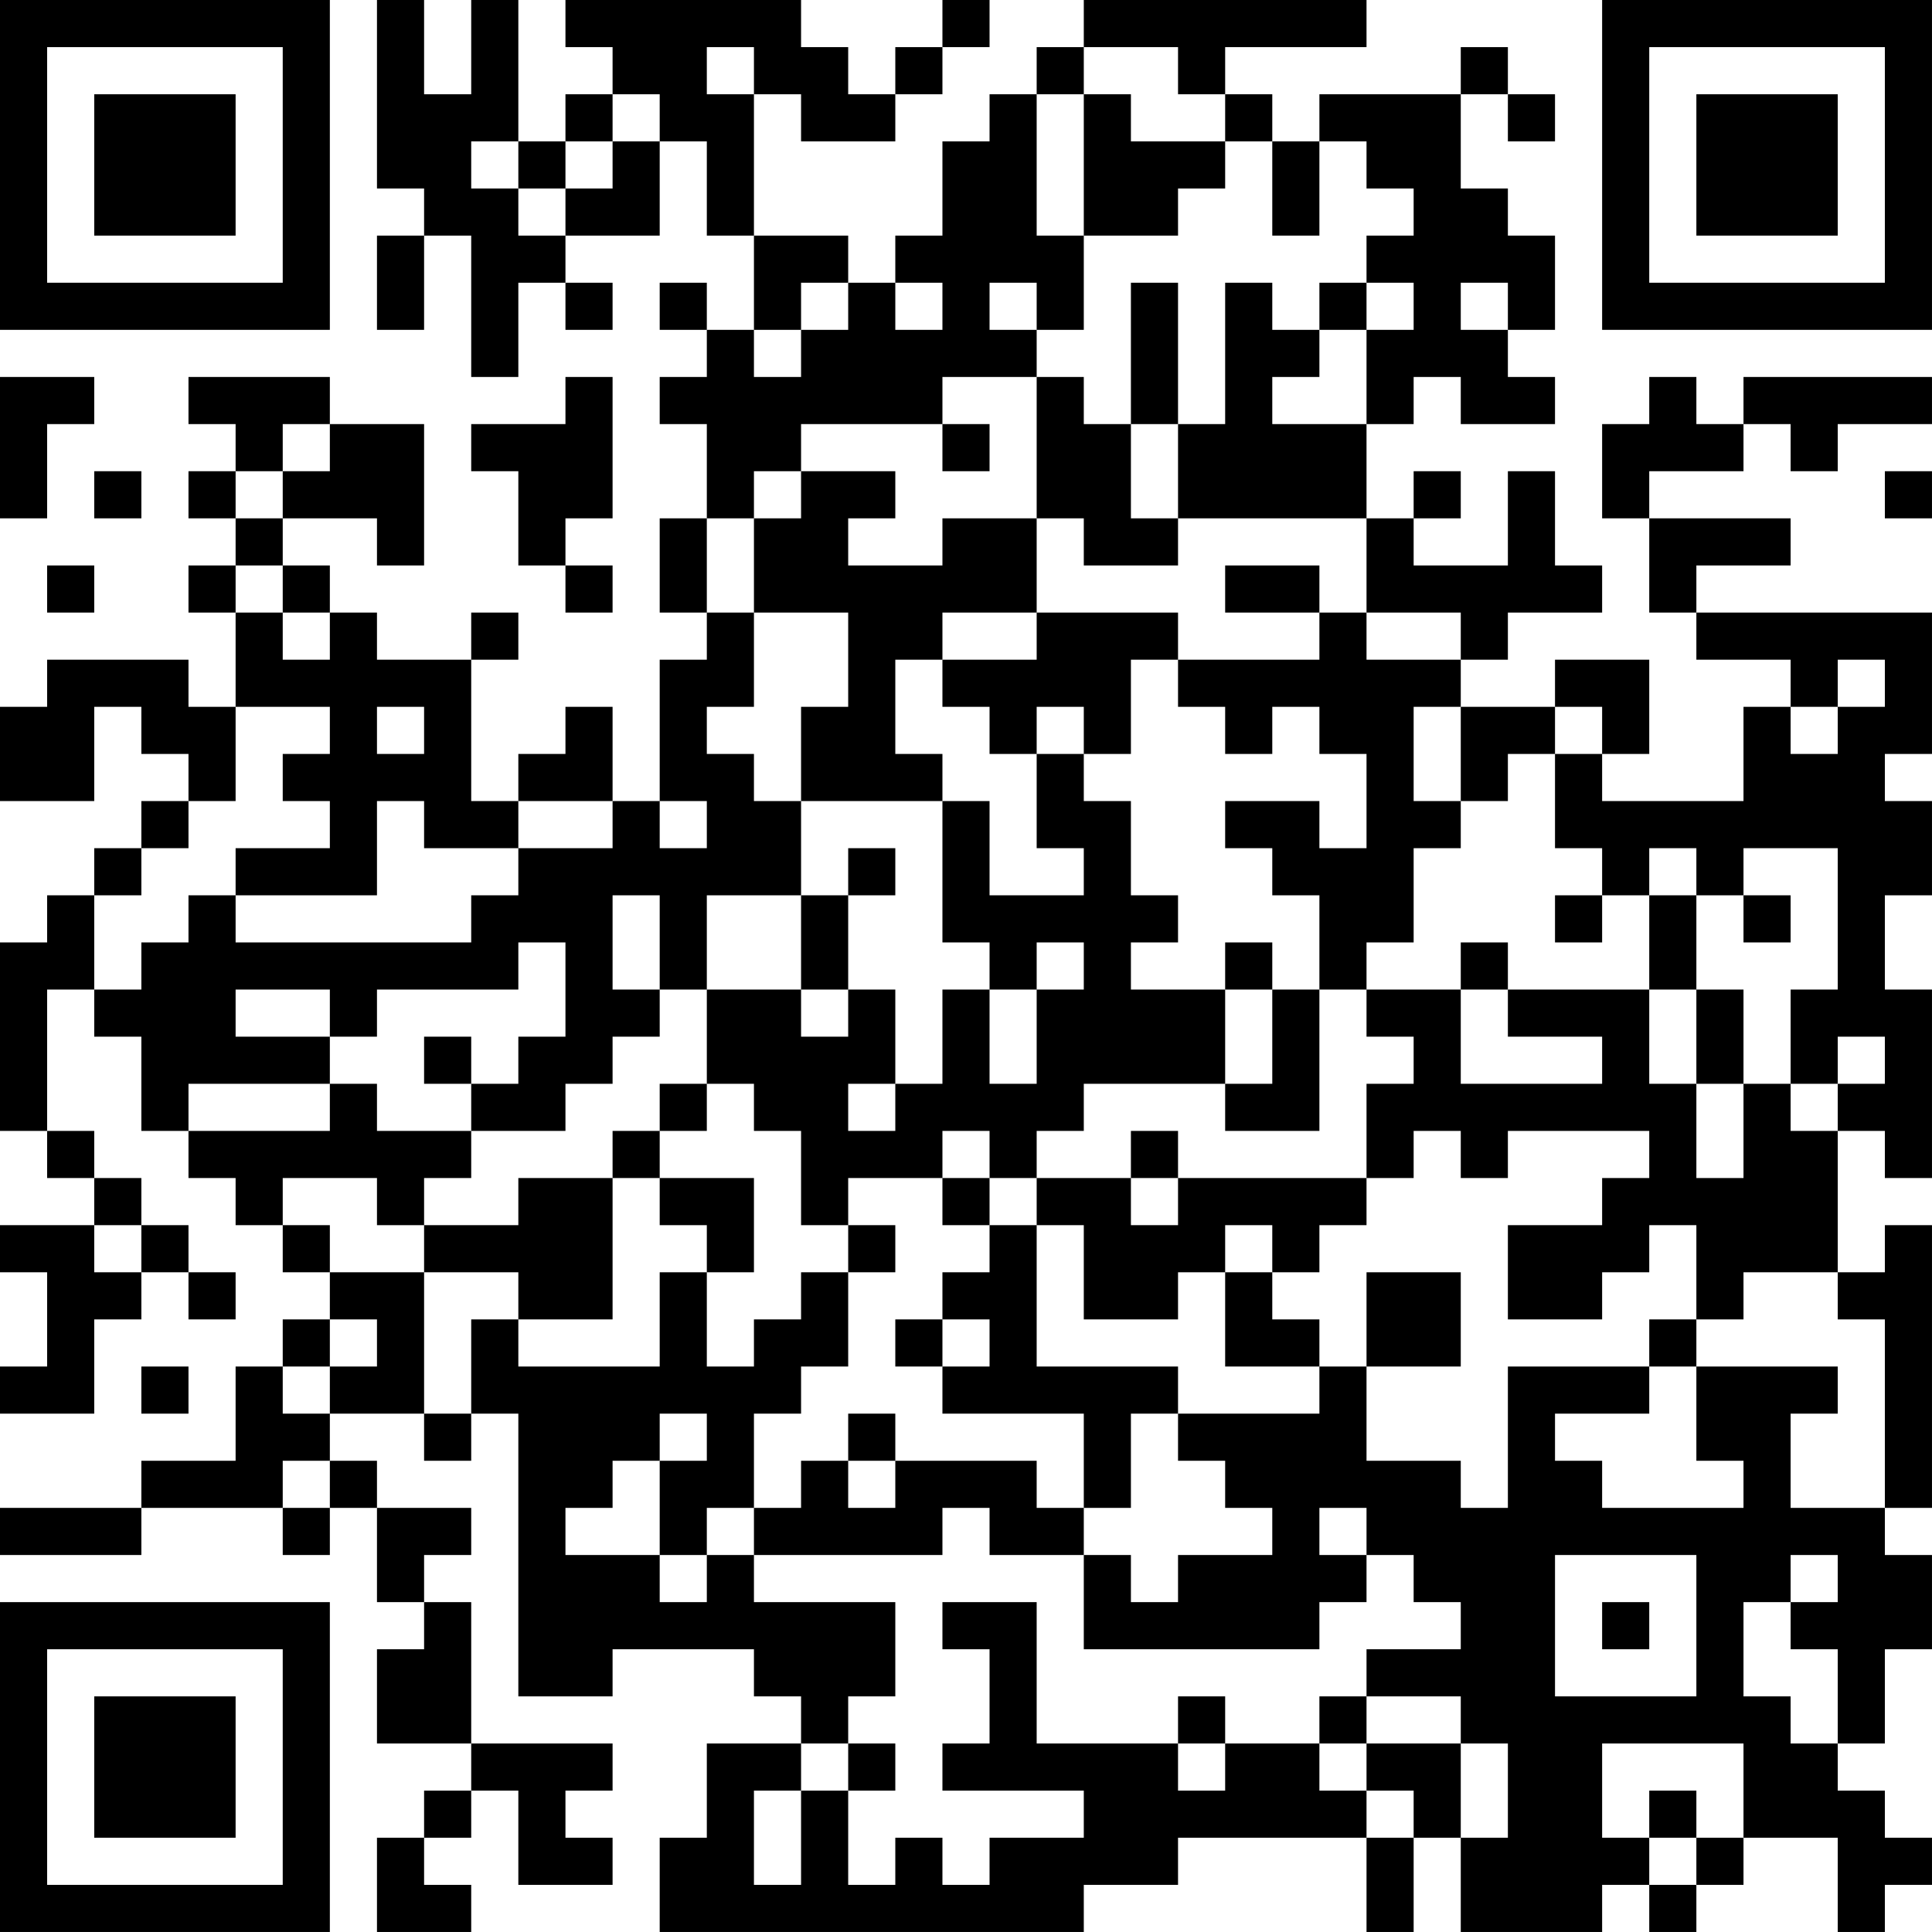 <?xml version="1.0" encoding="UTF-8"?>
<svg xmlns="http://www.w3.org/2000/svg" version="1.1" width="300" height="300" viewBox="0 0 300 300"><rect x="0" y="0" width="300" height="300" fill="#ffffff"/><g transform="scale(7.317)"><g transform="translate(0,0)"><path fill-rule="evenodd" d="M8 0L8 4L9 4L9 5L8 5L8 7L9 7L9 5L10 5L10 8L11 8L11 6L12 6L12 7L13 7L13 6L12 6L12 5L14 5L14 3L15 3L15 5L16 5L16 7L15 7L15 6L14 6L14 7L15 7L15 8L14 8L14 9L15 9L15 11L14 11L14 13L15 13L15 14L14 14L14 17L13 17L13 15L12 15L12 16L11 16L11 17L10 17L10 14L11 14L11 13L10 13L10 14L8 14L8 13L7 13L7 12L6 12L6 11L8 11L8 12L9 12L9 9L7 9L7 8L4 8L4 9L5 9L5 10L4 10L4 11L5 11L5 12L4 12L4 13L5 13L5 15L4 15L4 14L1 14L1 15L0 15L0 17L2 17L2 15L3 15L3 16L4 16L4 17L3 17L3 18L2 18L2 19L1 19L1 20L0 20L0 24L1 24L1 25L2 25L2 26L0 26L0 27L1 27L1 29L0 29L0 30L2 30L2 28L3 28L3 27L4 27L4 28L5 28L5 27L4 27L4 26L3 26L3 25L2 25L2 24L1 24L1 21L2 21L2 22L3 22L3 24L4 24L4 25L5 25L5 26L6 26L6 27L7 27L7 28L6 28L6 29L5 29L5 31L3 31L3 32L0 32L0 33L3 33L3 32L6 32L6 33L7 33L7 32L8 32L8 34L9 34L9 35L8 35L8 37L10 37L10 38L9 38L9 39L8 39L8 41L10 41L10 40L9 40L9 39L10 39L10 38L11 38L11 40L13 40L13 39L12 39L12 38L13 38L13 37L10 37L10 34L9 34L9 33L10 33L10 32L8 32L8 31L7 31L7 30L9 30L9 31L10 31L10 30L11 30L11 36L13 36L13 35L16 35L16 36L17 36L17 37L15 37L15 39L14 39L14 41L23 41L23 40L25 40L25 39L29 39L29 41L30 41L30 39L31 39L31 41L34 41L34 40L35 40L35 41L36 41L36 40L37 40L37 39L39 39L39 41L40 41L40 40L41 40L41 39L40 39L40 38L39 38L39 37L40 37L40 35L41 35L41 33L40 33L40 32L41 32L41 26L40 26L40 27L39 27L39 24L40 24L40 25L41 25L41 21L40 21L40 19L41 19L41 17L40 17L40 16L41 16L41 13L36 13L36 12L38 12L38 11L35 11L35 10L37 10L37 9L38 9L38 10L39 10L39 9L41 9L41 8L37 8L37 9L36 9L36 8L35 8L35 9L34 9L34 11L35 11L35 13L36 13L36 14L38 14L38 15L37 15L37 17L34 17L34 16L35 16L35 14L33 14L33 15L31 15L31 14L32 14L32 13L34 13L34 12L33 12L33 10L32 10L32 12L30 12L30 11L31 11L31 10L30 10L30 11L29 11L29 9L30 9L30 8L31 8L31 9L33 9L33 8L32 8L32 7L33 7L33 5L32 5L32 4L31 4L31 2L32 2L32 3L33 3L33 2L32 2L32 1L31 1L31 2L28 2L28 3L27 3L27 2L26 2L26 1L29 1L29 0L23 0L23 1L22 1L22 2L21 2L21 3L20 3L20 5L19 5L19 6L18 6L18 5L16 5L16 2L17 2L17 3L19 3L19 2L20 2L20 1L21 1L21 0L20 0L20 1L19 1L19 2L18 2L18 1L17 1L17 0L12 0L12 1L13 1L13 2L12 2L12 3L11 3L11 0L10 0L10 2L9 2L9 0ZM15 1L15 2L16 2L16 1ZM23 1L23 2L22 2L22 5L23 5L23 7L22 7L22 6L21 6L21 7L22 7L22 8L20 8L20 9L17 9L17 10L16 10L16 11L15 11L15 13L16 13L16 15L15 15L15 16L16 16L16 17L17 17L17 19L15 19L15 21L14 21L14 19L13 19L13 21L14 21L14 22L13 22L13 23L12 23L12 24L10 24L10 23L11 23L11 22L12 22L12 20L11 20L11 21L8 21L8 22L7 22L7 21L5 21L5 22L7 22L7 23L4 23L4 24L7 24L7 23L8 23L8 24L10 24L10 25L9 25L9 26L8 26L8 25L6 25L6 26L7 26L7 27L9 27L9 30L10 30L10 28L11 28L11 29L14 29L14 27L15 27L15 29L16 29L16 28L17 28L17 27L18 27L18 29L17 29L17 30L16 30L16 32L15 32L15 33L14 33L14 31L15 31L15 30L14 30L14 31L13 31L13 32L12 32L12 33L14 33L14 34L15 34L15 33L16 33L16 34L19 34L19 36L18 36L18 37L17 37L17 38L16 38L16 40L17 40L17 38L18 38L18 40L19 40L19 39L20 39L20 40L21 40L21 39L23 39L23 38L20 38L20 37L21 37L21 35L20 35L20 34L22 34L22 37L25 37L25 38L26 38L26 37L28 37L28 38L29 38L29 39L30 39L30 38L29 38L29 37L31 37L31 39L32 39L32 37L31 37L31 36L29 36L29 35L31 35L31 34L30 34L30 33L29 33L29 32L28 32L28 33L29 33L29 34L28 34L28 35L23 35L23 33L24 33L24 34L25 34L25 33L27 33L27 32L26 32L26 31L25 31L25 30L28 30L28 29L29 29L29 31L31 31L31 32L32 32L32 29L35 29L35 30L33 30L33 31L34 31L34 32L37 32L37 31L36 31L36 29L39 29L39 30L38 30L38 32L40 32L40 28L39 28L39 27L37 27L37 28L36 28L36 26L35 26L35 27L34 27L34 28L32 28L32 26L34 26L34 25L35 25L35 24L32 24L32 25L31 25L31 24L30 24L30 25L29 25L29 23L30 23L30 22L29 22L29 21L31 21L31 23L34 23L34 22L32 22L32 21L35 21L35 23L36 23L36 25L37 25L37 23L38 23L38 24L39 24L39 23L40 23L40 22L39 22L39 23L38 23L38 21L39 21L39 18L37 18L37 19L36 19L36 18L35 18L35 19L34 19L34 18L33 18L33 16L34 16L34 15L33 15L33 16L32 16L32 17L31 17L31 15L30 15L30 17L31 17L31 18L30 18L30 20L29 20L29 21L28 21L28 19L27 19L27 18L26 18L26 17L28 17L28 18L29 18L29 16L28 16L28 15L27 15L27 16L26 16L26 15L25 15L25 14L28 14L28 13L29 13L29 14L31 14L31 13L29 13L29 11L25 11L25 9L26 9L26 6L27 6L27 7L28 7L28 8L27 8L27 9L29 9L29 7L30 7L30 6L29 6L29 5L30 5L30 4L29 4L29 3L28 3L28 5L27 5L27 3L26 3L26 2L25 2L25 1ZM13 2L13 3L12 3L12 4L11 4L11 3L10 3L10 4L11 4L11 5L12 5L12 4L13 4L13 3L14 3L14 2ZM23 2L23 5L25 5L25 4L26 4L26 3L24 3L24 2ZM17 6L17 7L16 7L16 8L17 8L17 7L18 7L18 6ZM19 6L19 7L20 7L20 6ZM24 6L24 9L23 9L23 8L22 8L22 11L20 11L20 12L18 12L18 11L19 11L19 10L17 10L17 11L16 11L16 13L18 13L18 15L17 15L17 17L20 17L20 20L21 20L21 21L20 21L20 23L19 23L19 21L18 21L18 19L19 19L19 18L18 18L18 19L17 19L17 21L15 21L15 23L14 23L14 24L13 24L13 25L11 25L11 26L9 26L9 27L11 27L11 28L13 28L13 25L14 25L14 26L15 26L15 27L16 27L16 25L14 25L14 24L15 24L15 23L16 23L16 24L17 24L17 26L18 26L18 27L19 27L19 26L18 26L18 25L20 25L20 26L21 26L21 27L20 27L20 28L19 28L19 29L20 29L20 30L23 30L23 32L22 32L22 31L19 31L19 30L18 30L18 31L17 31L17 32L16 32L16 33L20 33L20 32L21 32L21 33L23 33L23 32L24 32L24 30L25 30L25 29L22 29L22 26L23 26L23 28L25 28L25 27L26 27L26 29L28 29L28 28L27 28L27 27L28 27L28 26L29 26L29 25L25 25L25 24L24 24L24 25L22 25L22 24L23 24L23 23L26 23L26 24L28 24L28 21L27 21L27 20L26 20L26 21L24 21L24 20L25 20L25 19L24 19L24 17L23 17L23 16L24 16L24 14L25 14L25 13L22 13L22 11L23 11L23 12L25 12L25 11L24 11L24 9L25 9L25 6ZM28 6L28 7L29 7L29 6ZM31 6L31 7L32 7L32 6ZM0 8L0 11L1 11L1 9L2 9L2 8ZM12 8L12 9L10 9L10 10L11 10L11 12L12 12L12 13L13 13L13 12L12 12L12 11L13 11L13 8ZM6 9L6 10L5 10L5 11L6 11L6 10L7 10L7 9ZM20 9L20 10L21 10L21 9ZM2 10L2 11L3 11L3 10ZM40 10L40 11L41 11L41 10ZM1 12L1 13L2 13L2 12ZM5 12L5 13L6 13L6 14L7 14L7 13L6 13L6 12ZM26 12L26 13L28 13L28 12ZM20 13L20 14L19 14L19 16L20 16L20 17L21 17L21 19L23 19L23 18L22 18L22 16L23 16L23 15L22 15L22 16L21 16L21 15L20 15L20 14L22 14L22 13ZM39 14L39 15L38 15L38 16L39 16L39 15L40 15L40 14ZM5 15L5 17L4 17L4 18L3 18L3 19L2 19L2 21L3 21L3 20L4 20L4 19L5 19L5 20L10 20L10 19L11 19L11 18L13 18L13 17L11 17L11 18L9 18L9 17L8 17L8 19L5 19L5 18L7 18L7 17L6 17L6 16L7 16L7 15ZM8 15L8 16L9 16L9 15ZM14 17L14 18L15 18L15 17ZM33 19L33 20L34 20L34 19ZM35 19L35 21L36 21L36 23L37 23L37 21L36 21L36 19ZM37 19L37 20L38 20L38 19ZM22 20L22 21L21 21L21 23L22 23L22 21L23 21L23 20ZM31 20L31 21L32 21L32 20ZM17 21L17 22L18 22L18 21ZM26 21L26 23L27 23L27 21ZM9 22L9 23L10 23L10 22ZM18 23L18 24L19 24L19 23ZM20 24L20 25L21 25L21 26L22 26L22 25L21 25L21 24ZM24 25L24 26L25 26L25 25ZM2 26L2 27L3 27L3 26ZM26 26L26 27L27 27L27 26ZM29 27L29 29L31 29L31 27ZM7 28L7 29L6 29L6 30L7 30L7 29L8 29L8 28ZM20 28L20 29L21 29L21 28ZM35 28L35 29L36 29L36 28ZM3 29L3 30L4 30L4 29ZM6 31L6 32L7 32L7 31ZM18 31L18 32L19 32L19 31ZM33 33L33 36L36 36L36 33ZM38 33L38 34L37 34L37 36L38 36L38 37L39 37L39 35L38 35L38 34L39 34L39 33ZM34 34L34 35L35 35L35 34ZM25 36L25 37L26 37L26 36ZM28 36L28 37L29 37L29 36ZM18 37L18 38L19 38L19 37ZM34 37L34 39L35 39L35 40L36 40L36 39L37 39L37 37ZM35 38L35 39L36 39L36 38ZM0 0L0 7L7 7L7 0ZM1 1L1 6L6 6L6 1ZM2 2L2 5L5 5L5 2ZM34 0L34 7L41 7L41 0ZM35 1L35 6L40 6L40 1ZM36 2L36 5L39 5L39 2ZM0 34L0 41L7 41L7 34ZM1 35L1 40L6 40L6 35ZM2 36L2 39L5 39L5 36Z" fill="#000000"/></g></g></svg>
